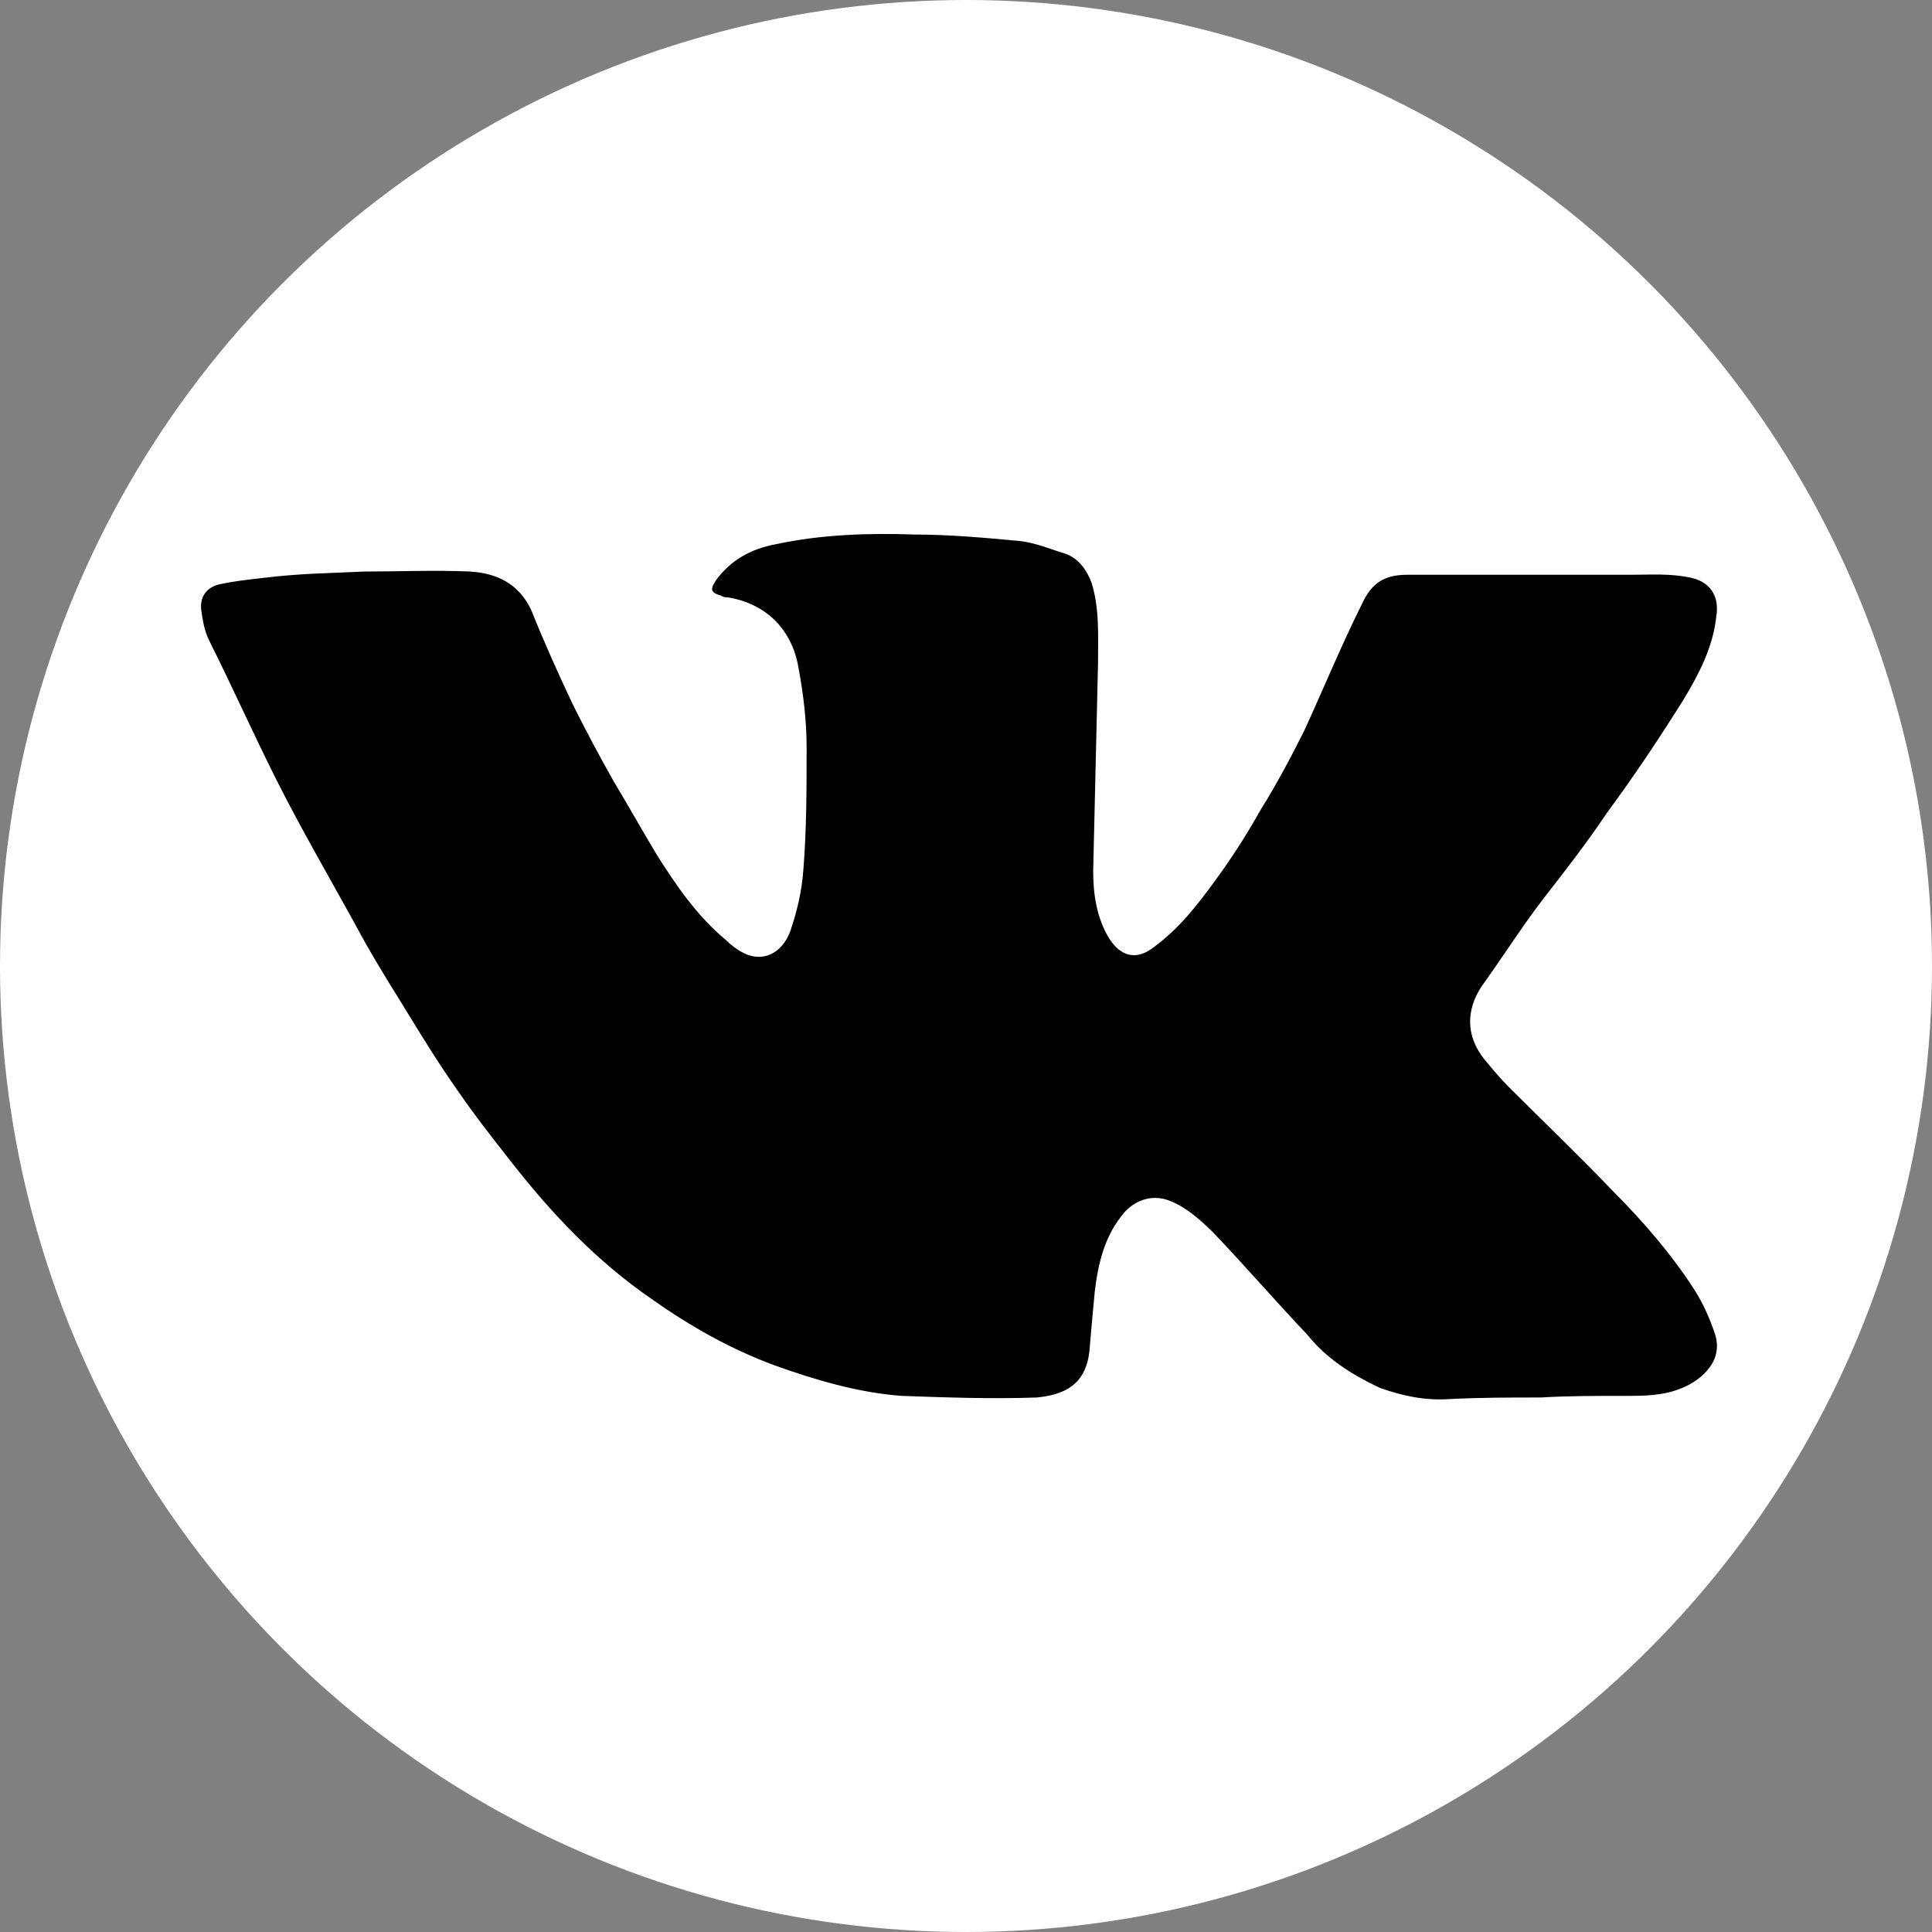 <?xml version="1.0" encoding="UTF-8"?> <svg xmlns="http://www.w3.org/2000/svg" xmlns:xlink="http://www.w3.org/1999/xlink" version="1.1" id="Layer_1" x="0px" y="0px" viewBox="0 0 120 120" style="enable-background:new 0 0 120 120;" xml:space="preserve"><rect x="0" y="0" width="120" height="120" fill="#808080" stroke="none"/> <style type="text/css"> .st0{fill:#FFFFFF;} </style> <g> <circle class="st0" cx="60" cy="60" r="60"></circle> <path d="M22.6,35.5c2.2,0,4.4-0.1,6.6,0c1.6,0.1,3,0.7,3.8,2.4c0.8,2,1.7,4,2.6,5.9c0.8,1.6,1.6,3.1,2.5,4.7 c0.9,1.5,1.8,3.1,2.7,4.6c1.2,1.9,2.5,3.8,4.3,5.3c0.3,0.3,0.7,0.6,1.1,0.8c1.2,0.6,2.4,0,2.9-1.4c0.4-1.2,0.7-2.4,0.8-3.8 c0.2-2.5,0.2-5.1,0.2-7.6c0-1.6-0.2-3.3-0.5-4.9c-0.4-2.4-2-4-4.4-4.4c-0.1,0-0.3,0-0.4-0.1c-0.7-0.2-0.7-0.4-0.3-1 c0.9-1.2,2.1-1.9,3.7-2.2c2.8-0.6,5.7-0.7,8.6-0.6c2.1,0,4.4,0.2,6.5,0.4c1,0.1,1.9,0.5,2.9,0.8c0.8,0.3,1.3,1,1.6,1.8 c0.5,1.6,0.4,3.3,0.4,5c-0.1,4.3-0.2,8.6-0.3,12.9c0,1.4,0.2,2.9,1,4.2c0.7,1.1,1.7,1.4,2.8,0.5c1.5-1.1,2.6-2.5,3.7-4 s2-2.9,2.9-4.5c1-1.6,1.9-3.3,2.7-4.9c1.2-2.6,2.3-5.3,3.6-7.9c0.6-1.3,1.4-1.8,2.8-1.8c4.7,0,9.2,0,13.9,0c1.2,0,2.5-0.1,3.8,0.2 c1.2,0.3,1.7,1.2,1.5,2.4c-0.2,1.9-1.1,3.6-2,5.1c-1.5,2.4-3.1,4.8-4.8,7.1c-1.2,1.8-2.6,3.6-4,5.4c-1.3,1.7-2.5,3.6-3.8,5.4 c-0.9,1.4-1,3,0.2,4.5c0.5,0.6,1,1.2,1.5,1.7c2.1,2.1,4.4,4.3,6.5,6.5c1.9,1.9,3.7,4,5.1,6.2c0.5,0.8,0.9,1.7,1.2,2.6 c0.6,1.7-0.8,2.9-2,3.4s-2.3,0.5-3.7,0.5c-1.7,0-3.5,0-5.1,0.1c-1.9,0-3.8,0-5.7,0.1c-1.5,0.1-2.9-0.2-4.3-0.7 c-1.7-0.8-3.3-1.8-4.5-3.3c-1.9-2-3.8-4.2-5.8-6.3c-0.8-0.8-1.7-1.6-2.7-2c-1.2-0.5-2.4,0-3.1,1c-1,1.3-1.4,2.9-1.6,4.6 c-0.1,1.1-0.2,2.1-0.3,3.3c-0.1,2.2-1.2,3.1-3.3,3.3c-2.8,0.1-5.6,0-8.4-0.1c-2.7-0.2-5.4-1-7.9-1.9c-2.7-1-5.2-2.4-7.6-4.1 c-3.5-2.4-6.3-5.4-8.8-8.6c-1.1-1.4-2.2-2.8-3.3-4.4c-1.2-1.7-2.3-3.5-3.4-5.3c-1-1.6-2.1-3.4-3-5.1c-1.6-2.9-3.4-6-4.9-9 c-1.4-2.8-2.7-5.7-4.1-8.5c-0.3-0.6-0.4-1.2-0.5-1.9c-0.1-0.8,0.3-1.4,1.1-1.6c0.9-0.2,1.8-0.3,2.7-0.4 C18.7,35.6,20.7,35.6,22.6,35.5C22.6,35.6,22.6,35.6,22.6,35.5z"></path> </g> </svg> 